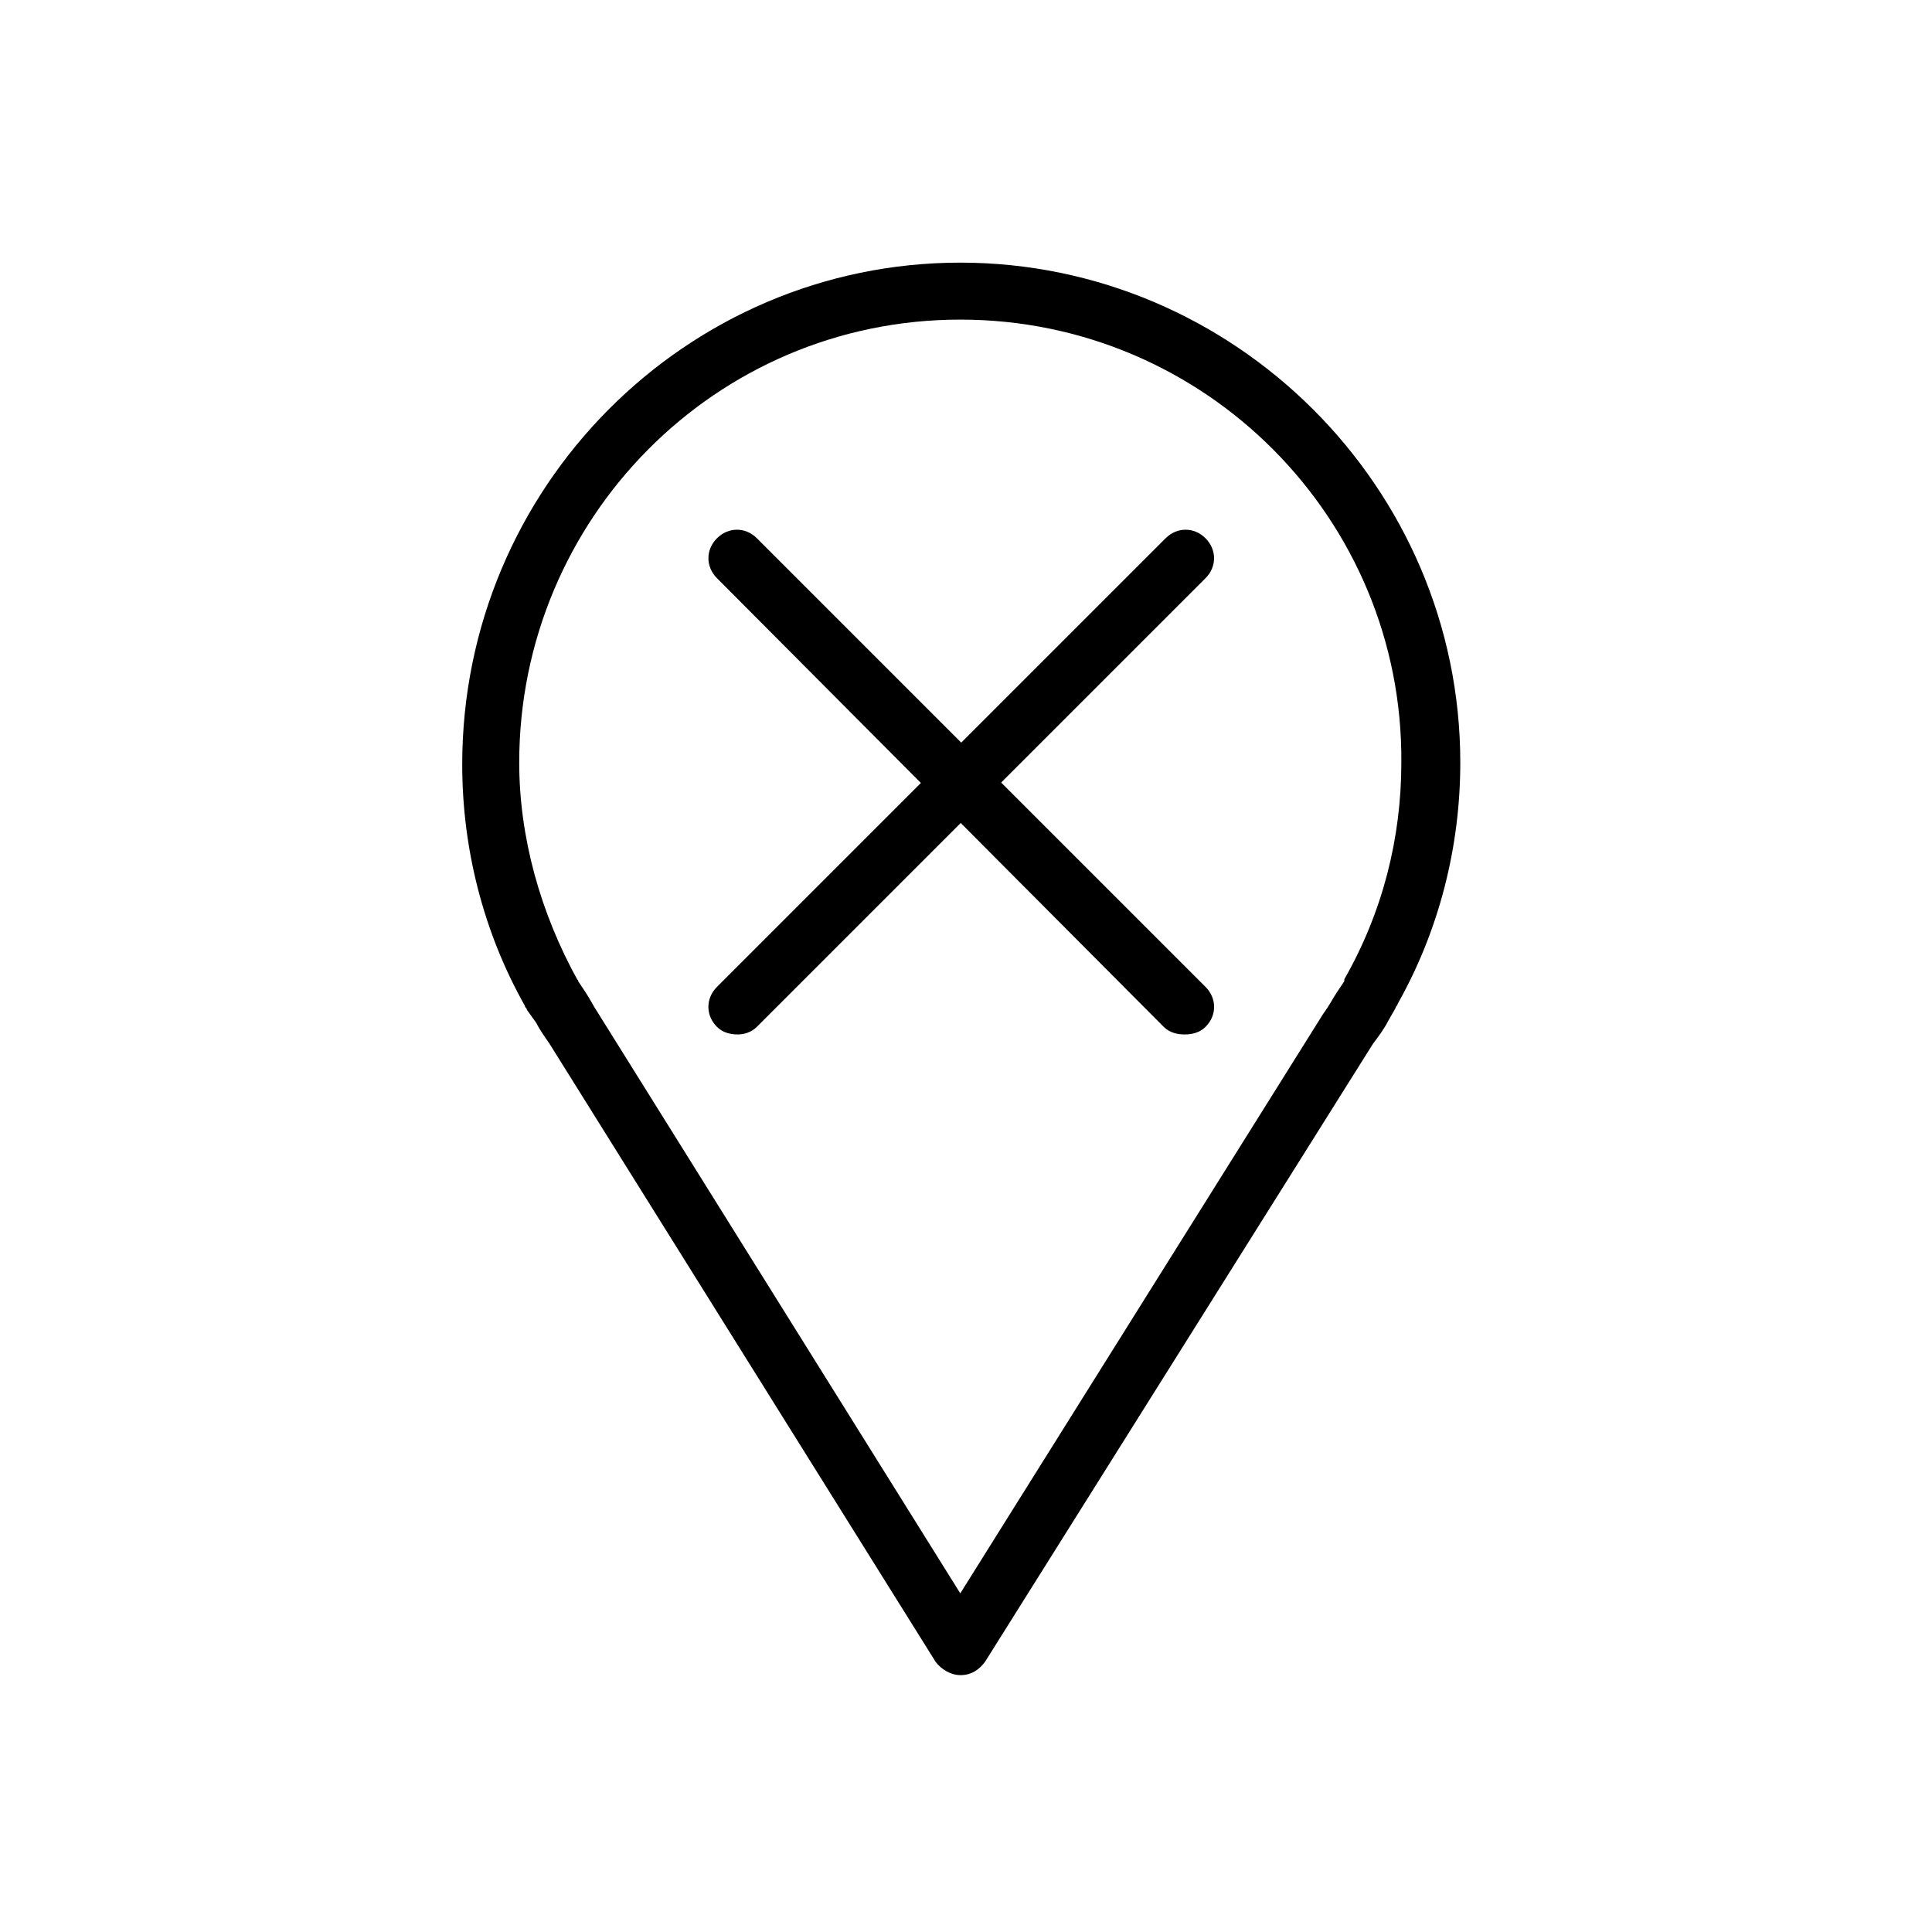 <?xml version="1.0" encoding="UTF-8"?>
<!-- Uploaded to: SVG Repo, www.svgrepo.com, Generator: SVG Repo Mixer Tools -->
<svg fill="#000000" width="800px" height="800px" version="1.1" viewBox="144 144 512 512" xmlns="http://www.w3.org/2000/svg">
 <g>
  <path d="m398.49 587.92c-2.519 0-5.039-1.512-6.551-3.527l-102.27-163.73c-1.008-1.512-2.519-3.527-3.527-5.543l-2.519-3.527c0-0.504-0.504-0.504-0.504-1.008-11.082-19.648-16.625-41.816-16.625-63.984 0-73.555 59.449-133 132-133 72.547 0 132.5 59.449 132.5 132.5 0 22.168-5.543 44.336-16.625 63.984 0 0.504-0.504 0.504-0.504 1.008l-2.016 3.527c-1.008 2.016-2.519 4.031-4.031 6.047l-102.78 163.74c-1.512 2.012-3.523 3.523-6.547 3.523zm-101.27-183.89 2.016 3.023c1.008 1.512 2.016 3.527 3.023 5.039l96.227 154.16 96.227-153.66c1.512-2.016 2.519-4.031 3.527-5.543l2.016-3.023v-0.504c10.078-17.633 15.113-37.281 15.113-57.434 0.504-64.488-51.895-117.39-116.88-117.39-64.992 0-116.89 52.898-116.89 117.39 0 19.648 5.543 39.801 15.621 57.938-0.504-0.504 0-0.504 0 0z"/>
  <path d="m339.54 418.14c-2.016 0-4.031-0.504-5.543-2.016-3.023-3.023-3.023-7.559 0-10.578l118.9-118.9c3.023-3.023 7.559-3.023 10.578 0 3.023 3.023 3.023 7.559 0 10.578l-118.9 118.9c-1.512 1.512-3.523 2.016-5.035 2.016z"/>
  <path d="m457.94 418.14c-2.016 0-4.031-0.504-5.543-2.016l-118.39-118.9c-3.023-3.023-3.023-7.559 0-10.578 3.023-3.023 7.559-3.023 10.578 0l118.9 118.9c3.023 3.023 3.023 7.559 0 10.578-1.508 1.512-3.523 2.016-5.539 2.016z"/>
 </g>
</svg>
